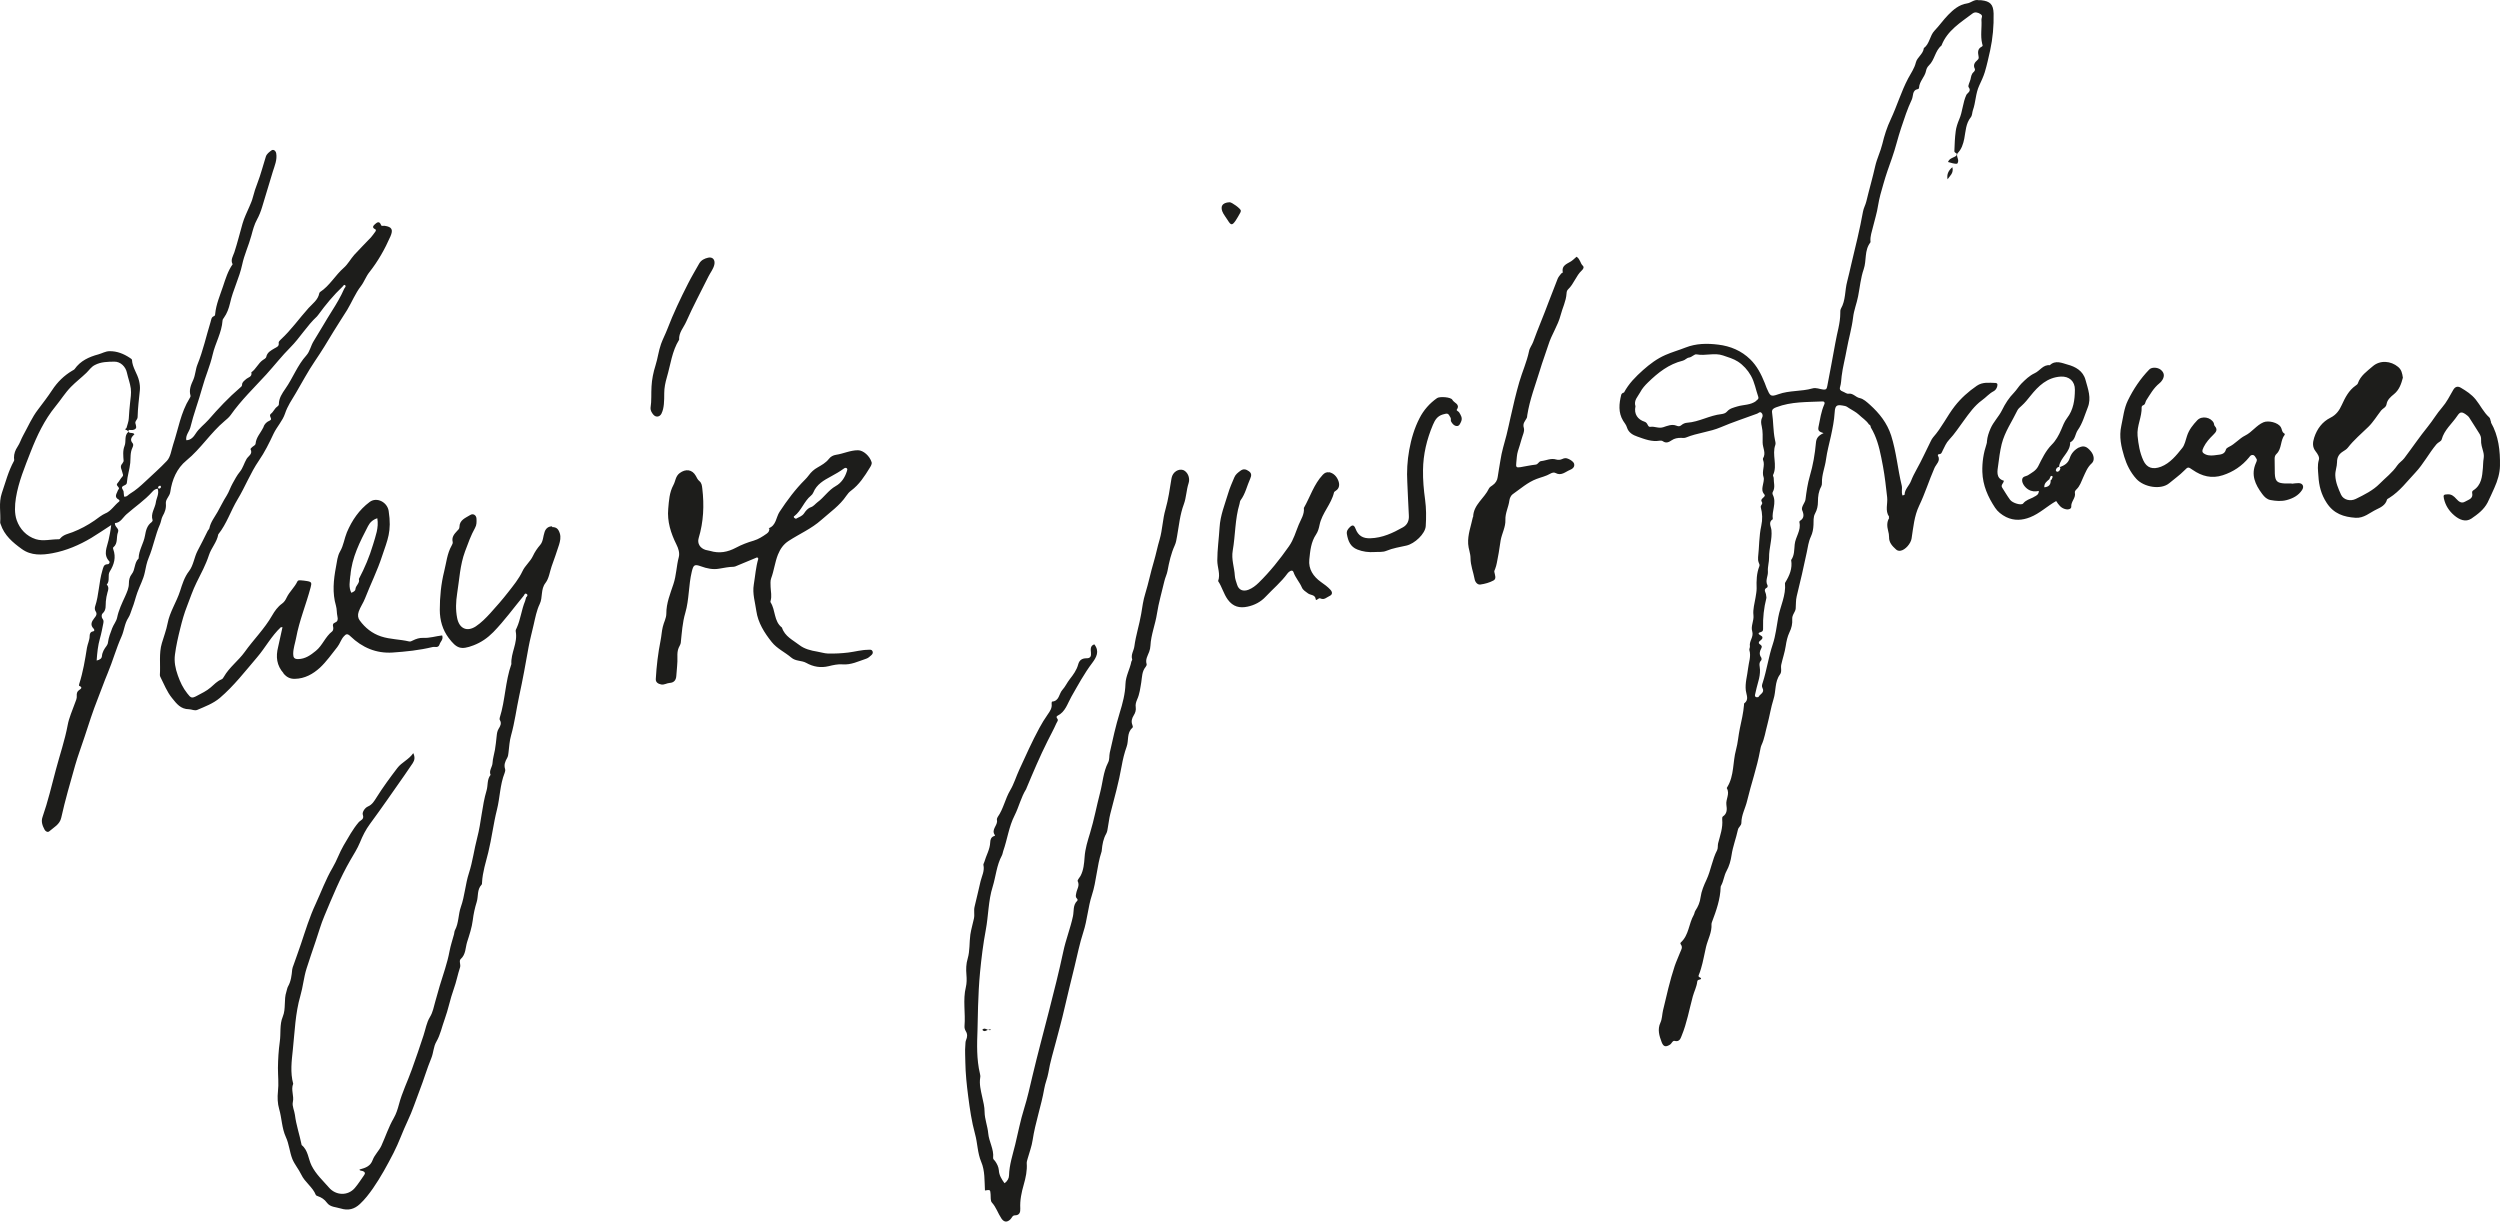 <svg width="384" height="188" viewBox="0 0 384 188" fill="none" xmlns="http://www.w3.org/2000/svg">
<path d="M24.388 75.058C24.388 75.058 24.263 74.918 24.277 74.862C24.319 74.694 24.458 74.596 24.625 74.61C24.667 74.61 24.709 74.736 24.737 74.806C24.667 74.974 24.542 75.072 24.374 75.058M23.942 77.169C23.802 78.078 23.105 78.889 23.439 79.896C23.467 79.98 23.37 80.134 23.286 80.204C22.575 80.721 22.407 81.49 22.268 82.287C22.058 83.49 21.305 84.525 21.291 85.783C20.593 86.441 20.803 87.489 20.231 88.189C19.896 88.608 19.798 89.112 19.798 89.601C19.798 90.342 19.505 90.943 19.226 91.587C18.738 92.65 18.222 93.712 17.985 94.887C17.859 95.46 17.441 95.936 17.231 96.495C16.966 97.208 16.687 97.893 16.59 98.648C16.576 98.844 16.492 99.04 16.38 99.194C16.017 99.669 15.71 100.159 15.655 100.788C15.627 101.11 15.376 101.347 14.846 101.459C14.929 100.257 15.041 99.152 15.348 98.075C15.571 97.306 15.71 96.537 15.864 95.768C15.906 95.53 15.948 95.306 15.78 95.083C15.543 94.789 15.571 94.383 15.78 94.202C16.352 93.67 16.199 93.013 16.255 92.384C16.297 91.922 16.38 91.447 16.506 91.013C16.631 90.622 16.743 90.258 16.478 89.881C16.45 89.853 16.394 89.797 16.394 89.797C16.938 89.209 16.492 88.37 16.855 87.797C17.538 86.706 17.845 85.602 17.399 84.371C17.357 84.245 17.329 84.133 17.413 84.063C18.166 83.448 17.817 82.497 18.124 81.742C18.361 81.155 17.608 80.987 17.65 80.344C18.501 80.316 18.863 79.491 19.422 79.001C20.733 77.841 22.212 76.862 23.384 75.547C23.579 75.323 23.83 75.1 24.221 75.058C24.486 75.841 24.026 76.498 23.928 77.197M16.255 78.82C15.599 79.113 15.055 79.575 14.497 79.966C13.437 80.693 12.334 81.281 11.149 81.742C10.493 81.994 9.753 82.106 9.265 82.693C9.223 82.749 9.14 82.833 9.07 82.833C7.884 82.805 6.67 83.182 5.498 82.819C4.047 82.357 3.043 81.253 2.568 79.91C2.206 78.875 2.262 77.645 2.443 76.484C2.847 73.995 3.824 71.688 4.717 69.38C5.68 66.919 6.824 64.5 8.526 62.416C9.335 61.438 9.991 60.347 10.897 59.424C11.651 58.655 12.502 58.012 13.269 57.27C13.688 56.865 14.008 56.347 14.566 56.068C15.515 55.564 16.562 55.564 17.566 55.55C18.515 55.536 19.31 56.319 19.505 57.284C19.673 58.081 19.98 58.837 20.091 59.676C20.189 60.459 20.049 61.158 19.98 61.871C19.91 62.668 19.812 63.451 19.784 64.248C19.77 64.752 19.547 65.255 19.422 65.759C19.324 65.814 19.212 65.871 19.282 66.01C19.296 66.052 19.408 66.052 19.477 66.066H19.505C19.575 66.15 19.645 66.234 19.729 66.318C19.031 66.905 19.422 67.786 19.129 68.499C18.836 69.227 18.933 70.024 18.989 70.793C18.989 70.835 18.975 70.863 18.961 70.905C18.891 71.002 18.836 71.114 18.78 71.212C18.319 71.688 18.738 72.149 18.808 72.611C18.836 72.834 19.017 72.974 18.794 73.212C18.501 73.52 18.319 73.925 18.026 74.247C17.678 74.638 18.612 74.862 18.138 75.254C17.985 75.771 17.413 76.316 18.25 76.75C18.403 76.834 18.361 77.002 18.291 77.043C17.58 77.603 17.078 78.456 16.255 78.834M53.825 88.398C54.035 85.63 55.29 83.21 56.532 80.805C56.825 80.232 57.285 79.812 57.955 79.603C58.206 81.085 57.676 82.357 57.299 83.658C56.755 85.49 56.016 87.238 55.123 88.93C55.318 89.573 54.635 89.909 54.593 90.496C54.579 90.79 54.272 90.915 53.965 91.055C53.518 90.188 53.742 89.265 53.811 88.398M43.543 103.459C44.045 104.018 44.548 104.284 45.287 104.27C46.822 104.242 48.077 103.529 49.138 102.564C50.142 101.627 50.951 100.466 51.816 99.376C52.207 98.886 52.374 98.229 52.807 97.754C53.156 97.362 53.365 97.278 53.839 97.74C55.625 99.46 57.788 100.396 60.313 100.229C62.364 100.089 64.414 99.879 66.423 99.39C66.8 99.292 67.33 99.599 67.525 98.956C67.651 98.537 68.139 98.229 67.916 97.6C66.926 97.712 65.991 98.033 65 97.977C64.442 97.949 63.898 98.131 63.396 98.383C63.215 98.467 63.047 98.579 62.824 98.523C61.401 98.187 59.922 98.215 58.527 97.754C57.146 97.292 56.086 96.439 55.248 95.292C54.983 94.943 54.914 94.467 55.095 93.95C55.346 93.223 55.806 92.608 56.072 91.908C56.922 89.727 57.969 87.643 58.694 85.406C59.531 82.889 60.187 81.658 59.699 78.484C59.49 77.127 57.871 76.288 56.783 77.1C55.165 78.302 54.062 79.924 53.281 81.77C52.891 82.707 52.779 83.77 52.249 84.679C51.816 85.42 51.761 86.273 51.607 87.07C51.23 89.056 51.021 91.055 51.607 93.055C51.761 93.586 51.705 94.16 51.83 94.691C51.928 95.111 51.886 95.446 51.51 95.6C51.133 95.754 51.077 95.936 51.175 96.313C51.23 96.523 51.175 96.873 51.021 96.984C49.961 97.796 49.542 99.138 48.524 99.963C47.715 100.62 46.906 101.222 45.776 101.236C45.19 101.236 45.036 100.984 45.036 100.438C45.036 99.585 45.329 98.802 45.483 97.991C45.971 95.32 47.031 92.817 47.715 90.216C47.896 89.517 47.882 89.377 47.157 89.251C46.85 89.195 46.529 89.168 46.208 89.139C46.013 89.139 45.776 89.098 45.678 89.307C45.259 90.216 44.464 90.874 44.032 91.782C43.864 92.146 43.669 92.468 43.32 92.719C42.664 93.181 42.176 93.88 41.799 94.537C40.627 96.593 38.939 98.243 37.586 100.145C36.623 101.487 35.228 102.48 34.391 103.948C34.294 104.13 34.196 104.284 33.987 104.368C33.345 104.634 32.885 105.137 32.368 105.584C31.727 106.144 30.959 106.493 30.234 106.885C29.453 107.304 29.313 107.221 28.755 106.493C28.099 105.668 27.681 104.773 27.318 103.753C26.927 102.662 26.732 101.627 26.872 100.55C27.053 99.18 27.36 97.823 27.695 96.495C27.974 95.348 28.295 94.202 28.727 93.111C29.201 91.894 29.606 90.65 30.192 89.475C30.876 88.105 31.615 86.734 32.089 85.28C32.452 84.147 33.331 83.266 33.526 82.078C34.824 80.456 35.438 78.456 36.498 76.694C37.67 74.764 38.465 72.639 39.763 70.751C40.655 69.464 41.353 68.038 42.023 66.612C42.539 65.535 43.404 64.654 43.781 63.521C44.157 62.374 44.841 61.382 45.441 60.375C46.403 58.739 47.296 57.047 48.37 55.467C49.375 53.998 50.31 52.46 51.23 50.922C51.9 49.803 52.639 48.726 53.323 47.608C54.049 46.405 54.565 45.077 55.43 43.958C55.946 43.287 56.211 42.462 56.727 41.818C58.066 40.126 59.113 38.266 59.978 36.295C60.41 35.288 60.215 34.854 59.099 34.687C58.904 34.659 58.611 34.77 58.541 34.589C58.29 33.931 57.969 34.099 57.592 34.435C57.271 34.728 57.132 34.98 57.648 35.218C57.801 35.288 57.732 35.498 57.62 35.623C57.411 35.903 57.215 36.197 56.978 36.462C56.141 37.358 55.248 38.224 54.425 39.133C53.853 39.777 53.435 40.588 52.793 41.147C51.482 42.294 50.645 43.888 49.166 44.853C49.11 44.895 49.054 44.979 49.04 45.049C48.859 46.055 48.008 46.643 47.408 47.3C45.957 48.908 44.715 50.698 43.111 52.166C42.971 52.292 42.776 52.516 42.804 52.656C42.901 53.215 42.497 53.313 42.162 53.509C41.632 53.83 41.032 54.11 40.893 54.837C40.851 55.019 40.572 55.173 40.376 55.299C39.651 55.802 39.33 56.683 38.605 57.187C38.772 57.9 38.116 57.942 37.781 58.249C37.53 58.487 37.181 58.683 37.181 59.102C37.181 59.34 37 59.438 36.861 59.564C35.117 61.06 33.54 62.738 32.033 64.472C31.392 65.199 30.583 65.759 30.038 66.626C29.773 67.045 29.341 67.618 28.616 67.618C28.476 66.835 29.076 66.304 29.243 65.633C29.745 63.563 30.513 61.577 31.071 59.536C31.531 57.83 32.271 56.208 32.661 54.474C33.066 52.698 34.056 51.104 34.182 49.244C34.182 49.09 34.294 48.936 34.391 48.81C34.88 48.125 35.145 47.37 35.34 46.545C35.786 44.531 36.763 42.685 37.196 40.658C37.516 39.133 38.2 37.707 38.605 36.197C38.828 35.372 39.051 34.477 39.497 33.68C39.804 33.12 40.056 32.477 40.251 31.834C40.795 30.002 41.353 28.17 41.911 26.338C42.19 25.457 42.595 24.534 42.427 23.555C42.357 23.15 41.995 22.884 41.688 23.108C41.353 23.36 40.976 23.625 40.837 24.045C40.404 25.387 40.069 26.758 39.567 28.058C39.274 28.799 39.037 29.541 38.842 30.296C38.716 30.799 38.521 31.247 38.312 31.722C37.935 32.589 37.502 33.47 37.251 34.351C36.833 35.819 36.47 37.302 35.996 38.756C35.8 39.343 35.368 39.916 35.731 40.588C35.005 41.623 34.642 42.825 34.252 44C33.791 45.384 33.191 46.741 33.052 48.209C33.038 48.391 33.024 48.503 32.843 48.572C32.438 48.726 32.452 49.132 32.34 49.468C31.671 51.635 31.196 53.858 30.331 55.984C30.038 56.697 30.011 57.606 29.69 58.333C29.327 59.13 29.006 59.871 29.257 60.752C29.299 60.92 29.201 61.046 29.118 61.186C27.764 63.367 27.388 65.898 26.593 68.29C26.314 69.143 26.202 70.192 25.63 70.793C24.584 71.897 23.426 72.918 22.309 73.967C21.598 74.638 20.845 75.309 19.98 75.827C19.687 75.995 19.491 76.358 19.059 76.274C19.031 75.995 19.003 75.715 18.975 75.435C18.863 75.142 18.473 74.848 19.017 74.596C19.226 74.499 19.477 74.415 19.491 74.121C19.561 73.1 19.91 72.121 20.008 71.1C20.077 70.317 19.98 69.52 20.342 68.765C20.44 68.555 20.538 68.276 20.37 68.08C19.868 67.493 20.259 67.087 20.649 66.695C20.412 66.416 20.091 66.556 19.854 66.444C19.701 66.36 19.701 66.192 19.784 66.038C20.063 66.024 20.356 66.108 20.621 65.982C21.082 65.787 20.887 65.437 20.831 65.129C20.635 64.71 21.124 64.5 21.138 64.067C21.166 62.682 21.347 61.298 21.486 59.913C21.528 59.424 21.472 58.99 21.361 58.501C21.11 57.382 20.328 56.459 20.273 55.285C20.273 55.173 20.063 55.047 19.938 54.963C18.989 54.334 17.971 53.928 16.827 53.942C16.213 53.942 15.683 54.278 15.111 54.432C13.66 54.823 12.362 55.411 11.455 56.697C11.372 56.809 11.204 56.865 11.079 56.949C9.837 57.69 8.833 58.669 8.023 59.899C7.354 60.92 6.6 61.899 5.861 62.878C4.898 64.123 4.298 65.549 3.545 66.905C3.238 67.451 3.057 68.08 2.68 68.639C2.359 69.115 2.136 69.702 2.15 70.317C2.15 70.471 2.22 70.667 2.15 70.793C1.285 72.359 0.852 74.065 0.28 75.743C-0.236 77.267 0.141 78.763 0.029 80.274C0.029 80.344 0.071 80.428 0.099 80.511C0.657 82.231 1.955 83.322 3.35 84.329C4.787 85.378 6.489 85.266 8.065 84.972C10.172 84.581 12.167 83.728 14.022 82.623C15.013 82.022 15.976 81.365 17.078 80.651C16.98 81.56 16.827 82.26 16.673 82.973C16.45 84.022 15.794 85.168 16.785 86.217C16.91 86.357 16.785 86.65 16.548 86.664C15.892 86.678 15.878 87.14 15.725 87.629C15.18 89.433 15.208 91.363 14.608 93.153C14.539 93.363 14.553 93.684 14.664 93.852C14.999 94.328 14.734 94.635 14.455 94.985C14.064 95.474 13.827 96.006 14.371 96.551C14.553 96.747 14.525 96.957 14.287 96.984C13.841 97.04 13.771 97.446 13.771 97.67C13.771 98.327 13.45 98.914 13.353 99.516C13.06 101.375 12.753 103.221 12.181 105.011C12.153 105.109 12.111 105.319 12.139 105.333C12.697 105.557 12.516 105.766 12.139 106.004C11.846 106.2 11.762 106.521 11.79 106.857C11.832 107.277 11.651 107.626 11.511 108.004C11.121 109.122 10.604 110.227 10.395 111.374C9.963 113.695 9.195 115.919 8.595 118.184C7.94 120.631 7.368 123.106 6.531 125.497C6.279 126.211 6.531 126.84 6.851 127.441C6.977 127.679 7.312 127.903 7.563 127.693C8.261 127.078 9.181 126.644 9.405 125.609C10.005 122.896 10.786 120.24 11.539 117.569C11.958 116.086 12.516 114.646 12.99 113.178C13.632 111.206 14.26 109.234 15.027 107.304C15.543 106.018 15.99 104.704 16.534 103.417C17.315 101.557 17.845 99.599 18.668 97.767C19.087 96.831 19.129 95.768 19.715 94.887C19.994 94.467 20.105 93.95 20.287 93.489C20.621 92.677 20.803 91.824 21.096 91.013C21.459 89.979 22.017 89.014 22.24 87.923C22.393 87.154 22.547 86.371 22.84 85.671C23.551 83.993 23.844 82.176 24.584 80.511C24.751 80.12 24.779 79.644 24.988 79.267C25.337 78.666 25.546 78.064 25.476 77.351C25.407 76.666 26.062 76.26 26.16 75.547C26.425 73.701 27.137 71.953 28.643 70.723C30.834 68.933 32.34 66.486 34.503 64.668C34.824 64.402 35.172 64.109 35.424 63.759C37.028 61.48 39.037 59.55 40.907 57.508C42.148 56.138 43.292 54.669 44.604 53.355C46.069 51.887 47.143 50.027 48.691 48.6C48.775 48.517 48.845 48.419 48.914 48.321C50.031 46.783 51.23 45.342 52.612 44.028C52.737 43.902 52.849 43.622 53.044 43.846C53.184 44 52.96 44.182 52.877 44.335C52.361 45.524 51.691 46.657 51.007 47.733C50.031 49.272 49.138 50.866 48.175 52.404C47.729 53.117 47.603 53.984 47.059 54.586C45.678 56.11 44.994 58.053 43.836 59.704C43.334 60.431 42.832 61.158 42.832 62.095C42.832 62.249 42.706 62.374 42.567 62.472C42.162 62.752 41.995 63.27 41.632 63.535C41.144 63.899 41.995 64.36 41.437 64.598C40.976 64.794 40.627 65.101 40.474 65.591C40.474 65.633 40.446 65.661 40.418 65.703C40.028 66.514 39.344 67.171 39.26 68.136C39.232 68.388 38.953 68.485 38.772 68.639C38.66 68.737 38.451 68.933 38.479 68.989C38.87 69.744 38.144 70.038 37.879 70.485C37.502 71.128 37.307 71.897 36.861 72.443C36.386 73.016 36.079 73.632 35.731 74.247C35.382 74.862 35.187 75.533 34.81 76.135C34.294 76.932 33.889 77.813 33.415 78.638C32.954 79.449 32.354 80.19 32.159 81.141C32.131 81.281 31.978 81.392 31.908 81.532C31.42 82.581 30.862 83.588 30.345 84.609C29.815 85.63 29.718 86.846 29.034 87.727C28.323 88.65 27.988 89.755 27.667 90.762C27.123 92.468 26.076 93.978 25.741 95.754C25.546 96.789 25.155 97.781 24.863 98.788C24.388 100.369 24.667 102.061 24.556 103.697C24.556 103.809 24.598 103.92 24.653 104.018C25.211 105.109 25.63 106.242 26.425 107.221C27.137 108.102 27.736 108.927 29.034 108.941C29.439 108.941 29.885 109.22 30.304 109.038C31.503 108.521 32.731 108.074 33.764 107.207C35.926 105.361 37.642 103.123 39.483 100.97C40.767 99.474 41.688 97.684 43.153 96.327C43.222 96.341 43.306 96.355 43.39 96.341C43.167 97.348 42.957 98.369 42.72 99.376C42.343 100.872 42.483 102.214 43.571 103.431M280.198 62.137C279.724 63.242 279.557 64.402 279.319 65.577C279.194 66.206 279.473 66.318 280.101 66.528C279.278 66.905 278.985 67.325 278.929 67.996C278.775 69.73 278.482 71.45 277.994 73.1C277.645 74.303 277.478 75.491 277.324 76.708C277.297 76.974 277.129 77.225 277.004 77.477C276.85 77.771 276.697 78.092 276.822 78.386C277.087 79.029 277.157 79.589 276.459 80.008C276.404 80.036 276.376 80.162 276.39 80.232C276.683 81.476 275.776 82.469 275.664 83.63C275.581 84.427 275.636 85.308 275.12 86.021C275.343 87.308 274.869 88.412 274.213 89.475C274.199 89.503 274.171 89.545 274.171 89.587C274.353 91.433 273.46 93.069 273.139 94.817C272.888 96.201 272.734 97.642 272.302 98.942C271.646 100.886 271.381 102.914 270.753 104.857C270.656 105.137 270.572 105.403 270.712 105.668C271.102 106.396 270.335 106.605 270.112 107.039C270.084 107.095 269.888 107.109 269.791 107.095C269.595 107.067 269.54 106.885 269.568 106.731C269.721 106.032 269.888 105.333 270.084 104.648C270.251 104.074 270.349 103.487 270.335 102.886C270.335 102.396 270.07 101.879 270.516 101.431C270.6 101.361 270.586 101.082 270.516 100.984C270.154 100.48 270.307 100.019 270.544 99.558C270.823 99.054 270.126 99.012 270.154 98.718C270.167 98.397 270.725 98.313 270.712 97.921C270.712 97.767 270.558 97.67 270.405 97.586C270 97.376 270.042 97.18 270.46 97.082C270.851 96.984 270.809 96.691 270.809 96.425C270.767 94.887 270.935 93.377 271.311 91.88C271.353 91.74 271.27 91.573 271.27 91.405C271.27 91.013 270.753 90.566 271.423 90.244C271.493 90.216 271.535 89.993 271.493 89.909C271.088 89.181 271.604 88.496 271.549 87.769C271.493 87.07 271.744 86.329 271.73 85.644C271.702 84.217 272.232 82.861 272.093 81.421C272.037 80.861 271.563 80.218 272.302 79.742C272.107 78.498 272.93 77.253 272.302 75.995C272.232 75.841 272.232 75.673 272.316 75.533C272.707 74.848 272.428 74.121 272.441 73.422C272.441 73.268 272.288 73.072 272.344 72.96C273.055 71.464 272.135 69.842 272.693 68.332C272.776 68.094 272.679 67.772 272.623 67.507C272.344 66.136 272.4 64.738 272.19 63.367C272.107 62.836 272.497 62.682 272.874 62.542C275.148 61.675 277.548 61.773 279.919 61.661C280.254 61.647 280.324 61.871 280.212 62.123M269.763 61.577C268.884 62.249 267.81 62.137 266.847 62.431C266.275 62.612 265.689 62.724 265.271 63.214C265.047 63.479 264.713 63.563 264.42 63.605C262.592 63.801 260.974 64.808 259.132 64.934C258.825 64.948 258.49 65.101 258.267 65.297C257.974 65.549 257.793 65.493 257.444 65.367C256.788 65.115 256.077 65.423 255.477 65.619C254.765 65.856 254.165 65.451 253.496 65.563C253.049 65.633 253.147 64.948 252.617 64.78C251.57 64.444 250.943 63.619 251.208 62.403C250.901 61.48 251.612 60.878 251.961 60.207C252.226 59.69 252.659 59.2 253.119 58.753C254.682 57.228 256.328 55.928 258.49 55.397C258.839 55.313 259.076 54.963 259.439 54.921C259.885 54.865 260.248 54.362 260.597 54.432C261.95 54.697 263.331 54.138 264.657 54.599C265.452 54.865 266.261 55.103 266.959 55.55C267.782 56.096 268.451 56.837 268.94 57.704C269.512 58.711 269.693 59.871 270.07 60.948C270.167 61.228 270.028 61.34 269.749 61.55M306.789 59.242C306.845 59.018 306.789 58.837 306.524 58.823C305.534 58.795 304.529 58.641 303.637 59.256C302.353 60.137 301.209 61.158 300.246 62.389C299.06 63.913 298.237 65.703 296.94 67.157C296.786 67.325 296.675 67.549 296.563 67.772C295.838 69.213 295.182 70.695 294.387 72.107C294.08 72.667 293.759 73.282 293.536 73.869C293.257 74.61 292.559 75.142 292.545 75.981C292.545 76.023 292.35 76.065 292.224 76.107C292.015 75.589 292.224 75.058 292.099 74.554C291.485 72.023 291.276 69.394 290.48 66.891C289.853 64.962 288.681 63.493 287.23 62.179C286.755 61.759 286.225 61.256 285.653 61.144C285.012 61.018 284.649 60.361 283.923 60.473C283.658 60.515 283.337 60.249 283.044 60.137C282.696 60.011 282.514 59.83 282.64 59.424C282.807 58.893 282.807 58.319 282.877 57.774C283.044 56.389 283.421 55.033 283.658 53.663C283.951 52.026 284.44 50.418 284.635 48.754C284.76 47.636 285.193 46.615 285.402 45.524C285.681 44.126 285.793 42.699 286.267 41.343C286.728 40.014 286.337 38.462 287.286 37.246C287.327 37.19 287.314 37.092 287.3 37.008C287.258 36.281 287.509 35.596 287.676 34.91C287.941 33.806 288.304 32.701 288.471 31.568C288.653 30.436 288.974 29.331 289.295 28.24C289.671 26.912 290.132 25.597 290.606 24.283C291.15 22.772 291.499 21.178 292.015 19.654C292.503 18.186 292.978 16.717 293.647 15.305C293.926 14.718 293.661 13.837 294.638 13.669C294.694 13.669 294.75 13.543 294.764 13.473C294.819 12.48 295.656 11.823 295.838 10.886C295.894 10.592 296.033 10.285 296.284 10.047C297.177 9.194 297.219 7.796 298.209 6.999C299.102 4.677 301.153 3.461 302.995 2.062C303.357 1.797 303.804 1.895 304.222 2.174C304.627 2.44 304.334 2.72 304.348 3.013C304.432 4.244 304.167 5.488 304.46 6.705C304.501 6.915 304.641 7.055 304.376 7.18C303.72 7.502 303.804 8.103 303.902 8.621C303.957 8.9 303.943 9.04 303.734 9.222C303.316 9.586 303.037 9.977 303.33 10.565C303.427 10.76 303.274 10.956 303.12 11.096C302.799 11.39 302.758 11.781 302.674 12.173C302.576 12.592 302.227 13.18 302.381 13.389C302.869 14.018 302.172 14.284 302.032 14.578C301.474 15.78 301.46 17.123 300.944 18.311C300.693 18.899 300.47 19.57 300.4 20.143C300.26 21.15 300.232 22.185 300.191 23.22C300.191 23.374 300.344 23.486 300.511 23.541C300.637 23.821 300.497 23.947 300.246 24.073C299.884 24.269 299.423 24.353 299.214 24.884C299.744 25.024 300.191 25.192 300.623 25.15C301.083 24.562 300.372 24.059 300.679 23.541C301.293 22.926 301.544 22.129 301.711 21.304C301.934 20.157 301.934 18.969 302.73 17.99C302.939 17.724 302.925 17.235 303.037 16.927C303.483 15.697 303.441 14.354 304.013 13.137C304.306 12.494 304.641 11.809 304.864 11.082C305.199 9.977 305.436 8.858 305.687 7.74C306.092 5.88 306.259 3.978 306.217 2.076C306.176 0.678 305.701 0.189 304.306 0.035C304.195 0.035 304.055 0.049 303.943 0.035C303.246 -0.147 302.758 0.44 302.144 0.524C300.916 0.706 300.023 1.489 299.242 2.286C298.502 3.041 297.889 3.936 297.149 4.705C296.396 5.488 296.41 6.719 295.503 7.39C295.405 8.313 294.471 8.789 294.275 9.6C294.052 10.523 293.508 11.25 293.089 12.047C292.029 14.06 291.387 16.256 290.425 18.311C289.839 19.542 289.434 20.829 289.127 22.115C288.848 23.276 288.304 24.339 288.039 25.499C287.634 27.317 287.104 29.107 286.672 30.925C286.546 31.47 286.253 31.946 286.156 32.505C285.667 35.232 284.998 37.903 284.356 40.588C284.147 41.469 283.965 42.35 283.728 43.231C283.351 44.615 283.519 46.111 282.765 47.412C282.654 47.608 282.668 47.873 282.668 48.111C282.668 49.663 282.166 51.132 281.914 52.642C281.538 54.851 281.077 57.061 280.673 59.284C280.589 59.788 280.45 59.871 280.031 59.83C279.487 59.773 278.957 59.494 278.385 59.662C276.683 60.151 274.869 59.941 273.153 60.557C271.939 60.99 271.897 60.836 271.353 59.592C271.242 59.34 271.158 59.074 271.06 58.823C270.53 57.494 269.874 56.208 268.842 55.201C267.489 53.872 265.787 53.159 263.917 52.935C262.229 52.726 260.527 52.74 258.895 53.383C257.876 53.788 256.816 54.082 255.798 54.53C254.514 55.089 253.426 55.914 252.38 56.837C251.236 57.858 250.175 58.92 249.45 60.291C249.241 60.333 249.059 60.473 249.017 60.654C248.683 62.011 248.543 63.353 249.31 64.626C249.52 64.962 249.799 65.283 249.896 65.647C250.147 66.472 250.845 66.835 251.501 67.059C252.603 67.451 253.719 67.898 254.933 67.688C255.086 67.66 255.281 67.688 255.393 67.758C255.909 68.136 256.328 67.926 256.788 67.618C257.193 67.339 257.667 67.255 258.155 67.255C258.434 67.255 258.741 67.311 258.979 67.199C260.708 66.486 262.592 66.36 264.322 65.619C266.149 64.836 268.033 64.234 269.902 63.535C270.112 63.451 270.307 63.186 270.544 63.395C270.767 63.591 270.795 63.899 270.656 64.165C270.433 64.598 270.502 65.045 270.6 65.465C270.795 66.29 270.739 67.129 270.739 67.968C270.739 68.779 271.311 69.59 270.795 70.415C270.767 70.471 270.795 70.583 270.809 70.653C271.158 71.52 270.558 72.401 270.893 73.324C271.005 73.632 270.823 74.233 270.739 74.708C270.67 75.1 270.628 75.505 270.991 75.925C271.367 76.358 270.251 76.54 270.614 77.085C270.851 77.435 270.363 77.575 270.46 77.939C270.712 78.861 270.739 79.812 270.53 80.763C270.181 82.343 270.223 83.98 270.042 85.588C270.014 85.867 270.042 86.147 270.14 86.413C270.209 86.594 270.321 86.748 270.237 86.972C269.805 88.063 269.777 89.209 269.819 90.37C269.819 90.859 269.721 91.307 269.651 91.782C269.512 92.677 269.219 93.586 269.33 94.495C269.428 95.348 268.898 96.173 269.135 96.942C269.414 97.837 268.647 98.453 268.786 99.264C268.814 99.446 268.661 99.669 268.703 99.851C268.996 100.816 268.605 101.725 268.507 102.648C268.382 103.795 268.019 104.899 268.158 106.074C268.242 106.745 268.689 107.472 267.907 108.046C267.866 108.074 267.893 108.199 267.879 108.283C267.782 109.514 267.489 110.703 267.238 111.905C267.014 112.968 266.945 114.101 266.652 115.163C266.136 117.051 266.387 119.107 265.326 120.869C265.285 120.939 265.215 121.037 265.243 121.079C265.745 121.946 265.047 122.771 265.173 123.624C265.271 124.295 265.312 124.966 264.629 125.414C264.531 125.469 264.517 125.707 264.531 125.861C264.657 127.148 264.21 128.322 263.903 129.525C263.82 129.874 263.903 130.28 263.75 130.588C262.996 132.028 262.801 133.664 262.118 135.132C261.727 135.957 261.336 136.88 261.211 137.803C261.113 138.586 260.834 139.244 260.416 139.873C260.276 140.083 260.276 140.334 260.164 140.53C259.383 141.886 259.425 143.62 258.183 144.753C258.072 144.851 258.1 144.977 258.183 145.075C258.504 145.522 258.239 145.858 258.072 146.277C257.807 146.977 257.472 147.676 257.235 148.375C256.495 150.612 255.979 152.92 255.435 155.213C255.295 155.828 255.309 156.5 255.044 157.073C254.556 158.122 254.863 159.101 255.226 160.065C255.505 160.793 255.853 160.862 256.509 160.457C256.774 160.289 256.914 159.8 257.221 159.884C257.974 160.079 258.141 159.492 258.309 159.073C259.104 157.143 259.467 155.073 260.011 153.06C260.22 152.29 260.611 151.577 260.695 150.78C260.736 150.361 261.225 150.556 261.281 150.319C261.336 150.109 260.736 150.165 260.932 149.759C261.085 149.438 261.169 149.088 261.281 148.753C261.615 147.662 261.783 146.529 262.048 145.438C262.327 144.278 262.969 143.201 262.885 141.942C262.885 141.831 262.927 141.705 262.969 141.593C263.624 139.859 264.238 138.125 264.294 136.251C264.294 136.167 264.322 136.097 264.364 136.027C264.754 135.328 264.796 134.517 265.187 133.804C265.605 133.049 265.843 132.21 265.968 131.343C266.163 130.014 266.666 128.756 266.945 127.441C267.028 127.036 267.475 126.826 267.475 126.392C267.475 125.176 268.103 124.127 268.368 122.966C268.982 120.393 269.874 117.89 270.349 115.275C270.405 115.01 270.446 114.716 270.558 114.464C271.032 113.457 271.172 112.367 271.465 111.304C271.814 110.003 272.009 108.661 272.414 107.388C272.818 106.144 272.567 104.731 273.404 103.599C273.739 103.151 273.488 102.606 273.599 102.103C273.809 101.138 274.144 100.201 274.283 99.25C274.395 98.509 274.548 97.781 274.855 97.138C275.19 96.467 275.329 95.81 275.288 95.111C275.232 94.439 275.776 94.006 275.818 93.475C275.874 92.859 275.818 92.216 275.971 91.601C276.529 89.349 277.045 87.098 277.52 84.832C277.687 84.035 277.785 83.196 278.148 82.427C278.413 81.868 278.524 81.267 278.552 80.623C278.58 80.064 278.496 79.421 278.789 78.889C279.11 78.316 279.236 77.701 279.236 77.058C279.236 76.246 279.333 75.463 279.738 74.736C279.822 74.568 279.864 74.359 279.85 74.163C279.808 72.918 280.324 71.772 280.477 70.555C280.645 69.338 280.966 68.164 281.231 66.975C281.482 65.801 281.733 64.598 281.803 63.367C281.873 62.123 282.207 62.123 283.393 62.361C283.616 62.403 283.826 62.57 284.021 62.696C284.523 63.018 285.081 63.283 285.514 63.689C286.03 64.192 286.672 64.57 287.076 65.199C287.3 65.269 287.327 65.451 287.355 65.647C288.22 67.073 288.639 68.653 288.96 70.261C289.057 70.723 289.127 71.184 289.225 71.632C289.518 73.198 289.685 74.792 289.867 76.386C289.978 77.379 289.518 78.428 290.16 79.365C290.118 79.435 290.118 79.505 290.174 79.575C289.783 80.204 289.853 80.889 290.02 81.546C290.104 81.854 290.16 82.162 290.16 82.483C290.132 83.336 290.662 83.882 291.234 84.399C291.429 84.581 291.652 84.623 291.904 84.595C292.657 84.483 293.508 83.476 293.62 82.707C293.885 81.001 294.024 79.267 294.777 77.687C295.684 75.799 296.298 73.799 297.135 71.883C297.386 71.296 298.126 70.793 297.665 69.982C297.596 69.856 297.749 69.758 297.861 69.758C298.223 69.744 298.265 69.464 298.391 69.213C298.684 68.625 298.949 67.996 299.381 67.549C300.232 66.654 300.902 65.605 301.628 64.626C302.465 63.479 303.274 62.319 304.432 61.48C305.046 61.046 305.534 60.445 306.217 60.095C306.51 59.941 306.692 59.662 306.776 59.34M84.811 80.847C84.239 80.847 83.849 81.141 83.653 81.7C83.416 82.357 83.444 83.154 82.984 83.686C82.523 84.217 82.146 84.777 81.853 85.406C81.449 86.273 80.654 86.86 80.249 87.741C79.691 88.93 78.854 89.937 78.059 90.957C77.18 92.09 76.245 93.153 75.282 94.216C74.613 94.943 73.915 95.656 73.078 96.215C71.725 97.096 70.539 96.551 70.218 94.929C69.967 93.656 70.023 92.426 70.218 91.153C70.567 88.986 70.651 86.804 71.432 84.693C71.892 83.462 72.325 82.231 72.966 81.085C73.232 80.623 73.204 80.162 73.19 79.686C73.176 79.127 72.674 78.805 72.213 79.113C71.502 79.561 70.567 79.854 70.567 80.973C70.567 81.239 70.358 81.392 70.204 81.56C69.758 82.036 69.353 82.511 69.534 83.252C69.576 83.42 69.465 83.644 69.367 83.812C68.669 85.042 68.558 86.455 68.223 87.769C67.749 89.671 67.553 91.671 67.553 93.67C67.553 95.278 67.986 96.747 68.907 97.977C70.134 99.599 70.762 99.879 72.729 99.124C73.901 98.677 74.892 97.991 75.771 97.096C77.473 95.348 78.896 93.377 80.444 91.503C80.542 91.349 80.612 91.083 80.849 91.209C81.142 91.363 80.989 91.587 80.807 91.769C80.737 91.95 80.723 92.174 80.654 92.328C80.096 93.656 79.97 95.125 79.37 96.439C79.286 96.621 79.175 96.775 79.217 96.998C79.552 98.746 78.435 100.299 78.547 102.005C77.598 104.676 77.612 107.556 76.761 110.241C76.733 110.353 76.719 110.507 76.775 110.591C77.096 111.094 76.831 111.556 76.594 111.933C76.371 112.297 76.329 112.66 76.287 113.066C76.217 113.779 76.133 114.492 76.022 115.177C75.91 115.835 75.687 116.52 75.659 117.135C75.645 117.806 75.059 118.352 75.352 119.023C74.78 119.736 74.975 120.631 74.738 121.414C74.027 123.791 73.929 126.281 73.301 128.672C72.827 130.462 72.604 132.335 72.032 134.097C71.474 135.803 71.39 137.607 70.79 139.299C70.372 140.474 70.483 141.775 69.869 142.907C69.786 143.075 69.786 143.299 69.744 143.481C69.507 144.362 69.214 145.215 69.046 146.11C68.711 147.941 68.07 149.675 67.539 151.437C67.302 152.234 67.093 153.046 66.856 153.843C66.619 154.654 66.507 155.465 66.019 156.248C65.531 157.045 65.363 158.094 65.056 159.031C64.498 160.793 63.87 162.527 63.256 164.275C62.615 166.078 61.764 167.784 61.275 169.644C61.08 170.371 60.857 171.085 60.48 171.742C59.699 173.084 59.224 174.567 58.583 175.979C58.206 176.79 57.536 177.377 57.243 178.174C56.895 179.139 56.127 179.391 55.29 179.615C55.262 179.615 55.234 179.671 55.206 179.699C55.36 179.852 55.583 179.811 55.765 179.894C56.03 180.006 56.141 180.188 55.96 180.454C55.472 181.139 55.039 181.852 54.495 182.481C53.435 183.712 51.593 183.656 50.519 182.398C49.584 181.321 48.524 180.37 47.854 179.027C47.338 177.993 47.338 176.678 46.334 175.881C46.027 174.329 45.496 172.833 45.301 171.252C45.217 170.581 44.841 169.882 44.98 169.281C45.203 168.316 44.645 167.393 45.036 166.47C44.562 164.722 44.799 162.946 44.98 161.226C45.273 158.457 45.357 155.633 46.138 152.948C46.543 151.563 46.654 150.137 47.087 148.766C47.519 147.368 48.022 145.984 48.482 144.585C48.928 143.285 49.291 141.942 49.835 140.67C51.049 137.775 52.235 134.853 53.811 132.126C54.328 131.231 54.9 130.35 55.29 129.399C55.695 128.392 56.169 127.455 56.825 126.56C58.639 124.099 60.368 121.582 62.126 119.079C62.559 118.464 62.977 117.848 63.396 117.219C63.689 116.772 63.773 116.31 63.48 115.681C62.782 116.688 61.694 117.093 61.038 117.96C59.908 119.442 58.806 120.939 57.815 122.519C57.495 123.022 57.174 123.596 56.518 123.875C56.016 124.085 55.611 124.784 55.723 125.12C55.988 125.875 55.402 125.959 55.109 126.281C54.174 127.371 53.505 128.644 52.779 129.86C52.137 130.951 51.733 132.196 51.091 133.272C50.031 135.062 49.333 137.02 48.468 138.88C47.561 140.824 46.919 142.921 46.236 144.963C45.873 146.054 45.469 147.13 45.092 148.221C45.008 148.445 44.91 148.669 44.883 148.906C44.799 149.815 44.701 150.71 44.241 151.521C44.101 151.759 44.087 152.053 43.99 152.318C43.571 153.563 43.948 154.919 43.432 156.164C42.916 157.38 43.167 158.751 42.971 160.037C42.79 161.338 42.706 162.694 42.692 164.051C42.692 165.253 42.832 166.456 42.692 167.659C42.595 168.554 42.636 169.518 42.874 170.33C43.292 171.756 43.278 173.28 43.906 174.65C44.408 175.727 44.478 176.944 44.91 178.035C45.259 178.874 45.887 179.601 46.264 180.398C46.836 181.614 48.022 182.314 48.51 183.544C48.538 183.628 48.705 183.684 48.803 183.726C49.375 183.922 49.835 184.215 50.212 184.733C50.714 185.432 51.593 185.39 52.346 185.628C53.49 185.977 54.425 185.74 55.29 184.929C56.058 184.215 56.685 183.39 57.285 182.537C58.485 180.803 59.49 178.958 60.452 177.084C61.275 175.49 61.847 173.784 62.615 172.175C63.34 170.665 63.842 169.071 64.442 167.519C65.084 165.883 65.572 164.163 66.256 162.513C66.591 161.688 66.577 160.765 67.023 160.009C67.651 158.933 67.874 157.716 68.293 156.583C68.851 155.059 69.144 153.437 69.702 151.899C70.093 150.822 70.302 149.675 70.665 148.585C70.804 148.137 70.455 147.592 70.762 147.312C71.571 146.585 71.474 145.564 71.753 144.683C72.102 143.592 72.478 142.474 72.618 141.341C72.729 140.39 72.939 139.453 73.218 138.558C73.497 137.677 73.246 136.643 73.971 135.887C74.041 135.817 74.041 135.664 74.041 135.538C74.124 133.944 74.627 132.433 75.003 130.909C75.534 128.742 75.785 126.532 76.329 124.379C76.803 122.505 76.789 120.533 77.515 118.715C77.584 118.533 77.64 118.31 77.584 118.128C77.375 117.499 77.584 116.967 77.891 116.436C78.031 116.198 78.073 115.919 78.1 115.639C78.212 114.73 78.254 113.807 78.505 112.94C79.063 110.954 79.314 108.913 79.747 106.913C80.291 104.41 80.751 101.879 81.198 99.348C81.407 98.215 81.714 97.096 81.965 95.978C82.216 94.887 82.425 93.754 82.9 92.775C83.402 91.74 83.011 90.538 83.793 89.531C84.323 88.846 84.434 87.853 84.727 87C85.118 85.895 85.523 84.791 85.871 83.672C86.039 83.112 86.178 82.511 85.983 81.91C85.76 81.225 85.453 80.959 84.797 80.959M182.051 72.373C181.396 71.842 180.377 72.275 180.056 73.086C180.001 73.226 179.959 73.394 179.931 73.548C179.68 75.114 179.456 76.694 179.024 78.218C178.577 79.742 178.564 81.337 178.117 82.875C177.782 83.98 177.559 85.168 177.224 86.287C176.736 87.909 176.415 89.559 175.913 91.181C175.606 92.146 175.452 93.251 175.285 94.3C175.006 95.964 174.462 97.586 174.239 99.278C174.155 99.949 173.667 100.55 173.904 101.291C173.932 101.375 173.806 101.501 173.778 101.613C173.555 102.788 172.913 103.809 172.871 105.067C172.83 106.563 172.425 108.074 171.992 109.472C171.365 111.514 170.918 113.569 170.458 115.625C170.346 116.128 170.458 116.66 170.193 117.149C169.453 118.589 169.384 120.212 168.979 121.736C168.435 123.805 168.058 125.903 167.43 127.959C167.068 129.147 166.677 130.364 166.593 131.664C166.524 132.629 166.44 133.65 165.966 134.545C165.812 134.811 165.463 135.188 165.533 135.342C165.882 136.041 165.407 136.587 165.31 137.188C165.268 137.468 165.156 137.719 165.38 137.971C165.477 138.083 165.603 138.237 165.449 138.377C164.78 139.034 164.975 139.929 164.808 140.726C164.417 142.572 163.705 144.32 163.315 146.193C162.659 149.27 161.878 152.346 161.097 155.395C160.259 158.667 159.381 161.925 158.599 165.211C158.195 166.917 157.818 168.637 157.302 170.288C156.73 172.105 156.381 173.979 155.935 175.811C155.558 177.349 155.028 178.916 154.986 180.552C154.986 180.957 154.749 181.447 154.288 181.74C153.842 181.111 153.465 180.524 153.423 179.755C153.382 179.237 153.144 178.762 152.837 178.328C152.726 178.174 152.517 178.063 152.544 177.839C152.684 176.51 151.903 175.364 151.791 174.077C151.693 172.972 151.247 171.91 151.233 170.791C151.233 169.98 151.024 169.225 150.856 168.442C150.647 167.477 150.396 166.512 150.563 165.505C150.605 165.309 150.563 165.1 150.521 164.918C149.991 162.694 150.061 160.429 150.145 158.192C150.187 156.989 150.201 155.786 150.229 154.584C150.284 152.836 150.368 151.088 150.535 149.34C150.745 147.158 151.01 145.005 151.414 142.851C151.833 140.642 151.791 138.363 152.475 136.195C152.963 134.615 153.075 132.909 153.884 131.413C153.995 131.203 154.023 130.951 154.093 130.727C154.735 128.909 154.958 126.98 155.851 125.232C156.507 123.931 156.827 122.463 157.609 121.218C157.637 121.19 157.637 121.148 157.651 121.107C158.683 118.645 159.715 116.198 160.915 113.807C161.362 112.912 161.85 112.031 162.255 111.108C162.352 110.87 162.631 110.647 162.38 110.353C162.268 110.213 162.241 110.045 162.422 109.947C163.65 109.346 163.957 108.074 164.556 107.025C165.575 105.249 166.538 103.445 167.779 101.809C168.393 100.984 168.937 100.047 168.086 98.97C167.43 99.194 167.528 99.753 167.57 100.243C167.626 100.774 167.5 101.124 166.9 101.11C166.217 101.11 165.784 101.375 165.603 102.075C165.38 102.914 164.835 103.669 164.333 104.298C163.901 104.843 163.636 105.473 163.175 105.976C162.645 106.563 162.715 107.696 161.585 107.766C161.557 107.766 161.515 107.99 161.529 108.102C161.627 108.759 161.264 109.262 160.929 109.738C160.455 110.409 160.022 111.122 159.646 111.821C158.516 113.905 157.553 116.072 156.562 118.226C156.074 119.275 155.753 120.407 155.167 121.386C154.386 122.701 154.135 124.239 153.242 125.497C153.158 125.623 153.102 125.819 153.13 125.959C153.312 126.77 152.182 127.385 152.81 128.266C152.907 128.392 152.67 128.42 152.586 128.462C152.196 128.644 152.112 129.035 152.098 129.371C152.056 130.476 151.47 131.399 151.191 132.405C151.149 132.559 151.024 132.713 151.052 132.853C151.261 133.748 150.814 134.559 150.619 135.342C150.298 136.643 150.033 137.957 149.698 139.257C149.545 139.859 149.726 140.432 149.601 141.061C149.433 141.886 149.168 142.711 149.043 143.564C148.875 144.781 148.987 146.04 148.638 147.228C148.387 148.053 148.373 148.892 148.443 149.717C148.499 150.361 148.499 151.018 148.359 151.605C147.871 153.591 148.317 155.591 148.15 157.576C148.122 157.856 148.192 158.136 148.345 158.387C148.624 158.835 148.596 159.282 148.387 159.758C148.275 160.009 148.303 160.289 148.275 160.569C148.192 161.436 148.275 162.289 148.275 163.156C148.303 164.89 148.485 166.624 148.708 168.344C148.959 170.302 149.238 172.259 149.768 174.189C150.159 175.587 150.131 177.084 150.717 178.468C151.303 179.839 151.205 181.377 151.289 182.859C152.098 182.719 152.098 182.719 152.154 183.432C152.196 183.866 152.112 184.439 152.349 184.705C153.019 185.432 153.284 186.369 153.814 187.152C154.219 187.753 154.693 187.781 155.195 187.292C155.418 187.082 155.502 186.677 155.879 186.677C156.618 186.677 156.744 186.173 156.716 185.628C156.646 184.369 156.897 183.167 157.246 181.964C157.553 180.887 157.79 179.811 157.706 178.664C157.692 178.44 157.79 178.202 157.846 177.965C158.111 177.014 158.474 176.077 158.613 175.112C159.018 172.427 159.939 169.868 160.399 167.211C160.538 166.386 160.887 165.603 161.027 164.792C161.292 163.142 161.794 161.548 162.213 159.94C162.645 158.289 163.106 156.639 163.482 154.975C163.984 152.808 164.515 150.64 165.045 148.487C165.477 146.725 165.826 144.921 166.398 143.173C167.012 141.313 167.11 139.341 167.723 137.468C168.421 135.328 168.477 133.007 169.188 130.853C169.216 130.783 169.23 130.699 169.23 130.615C169.314 129.707 169.467 128.826 169.928 128.028C170.081 127.749 170.109 127.427 170.165 127.106C170.304 126.406 170.36 125.707 170.542 125.008C171.169 122.575 171.853 120.142 172.285 117.666C172.467 116.646 172.704 115.653 173.053 114.688C173.402 113.737 173.039 112.576 173.932 111.793C174.057 111.681 173.988 111.486 173.932 111.346C173.722 110.814 173.848 110.353 174.141 109.878C174.378 109.514 174.518 109.08 174.448 108.619C174.378 108.213 174.504 107.822 174.657 107.458C175.048 106.605 175.145 105.71 175.299 104.801C175.424 104.004 175.397 103.123 175.969 102.438C176.066 102.326 176.164 102.117 176.122 102.005C175.899 101.291 176.289 100.718 176.513 100.117C176.624 99.823 176.694 99.501 176.708 99.18C176.792 97.488 177.461 95.908 177.712 94.244C177.964 92.579 178.466 90.93 178.843 89.279C178.968 88.72 179.247 88.189 179.331 87.685C179.582 86.329 179.875 85.014 180.447 83.756C180.642 83.336 180.712 82.847 180.796 82.371C181.089 80.721 181.242 79.029 181.842 77.435C182.219 76.414 182.219 75.282 182.568 74.219C182.777 73.576 182.568 72.806 182.065 72.401M122.019 79.267C123.107 78.428 123.498 77.002 124.558 76.135C124.712 76.009 124.851 75.841 124.921 75.659C125.437 74.387 126.539 73.771 127.655 73.17C128.325 72.806 128.967 72.443 129.581 71.995C129.706 71.897 129.888 71.814 130.027 71.897C130.236 72.037 130.125 72.219 130.069 72.415C129.776 73.366 129.204 74.191 128.381 74.652C127.237 75.296 126.581 76.4 125.563 77.141C125.228 77.393 124.991 77.757 124.544 77.91C124.084 78.064 123.763 78.456 123.498 78.861C123.177 79.323 122.661 79.435 122.256 79.686C122.131 79.617 122.061 79.603 122.005 79.547C121.935 79.463 121.866 79.365 122.005 79.253M133.375 99.809C132.329 99.809 131.325 100.103 130.306 100.229C129.274 100.355 128.213 100.41 127.167 100.382C126.623 100.369 126.079 100.173 125.535 100.089C124.558 99.935 123.54 99.669 122.786 99.082C121.796 98.313 120.54 97.754 120.108 96.397C118.838 95.418 119.145 93.726 118.364 92.524C118.322 92.468 118.336 92.356 118.364 92.286C118.573 91.573 118.392 90.859 118.364 90.146C118.364 89.699 118.294 89.251 118.448 88.832C118.894 87.643 119.02 86.371 119.494 85.182C119.857 84.301 120.331 83.602 121.154 83.071C122.814 81.994 124.642 81.211 126.149 79.868C127.488 78.68 128.981 77.659 129.999 76.149C130.208 75.841 130.432 75.575 130.725 75.365C131.966 74.442 132.789 73.17 133.585 71.87C133.752 71.604 133.961 71.282 133.878 70.989C133.599 70.066 132.622 69.157 131.785 69.157C130.599 69.157 129.553 69.688 128.423 69.856C127.962 69.926 127.586 70.135 127.307 70.499C126.846 71.086 126.204 71.436 125.605 71.786C125.019 72.107 124.586 72.513 124.209 73.03C124.042 73.254 123.861 73.464 123.665 73.659C122.159 75.156 120.917 76.834 119.745 78.61C119.187 79.449 119.243 80.721 118.057 81.141C118.238 81.169 118.169 81.323 118.155 81.406C118.127 81.658 117.945 81.84 117.75 81.98C117.136 82.413 116.508 82.819 115.769 83.043C114.834 83.308 113.899 83.672 113.062 84.119C111.751 84.819 110.481 85.042 109.086 84.623C108.863 84.553 108.612 84.539 108.389 84.469C107.552 84.217 107.063 83.49 107.314 82.651C108.068 80.148 108.179 77.617 107.873 75.044C107.817 74.582 107.789 74.191 107.412 73.883C107.161 73.673 107.035 73.394 106.882 73.1C106.324 72.093 105.319 71.981 104.399 72.667C103.743 73.156 103.771 73.897 103.436 74.499C102.808 75.659 102.752 76.904 102.641 78.134C102.459 80.106 103.045 81.91 103.896 83.63C104.217 84.259 104.427 84.958 104.259 85.588C103.896 86.944 103.896 88.356 103.436 89.727C102.962 91.167 102.334 92.65 102.348 94.258C102.348 94.957 101.957 95.6 101.804 96.285C101.636 96.971 101.608 97.67 101.469 98.355C101.078 100.313 100.841 102.298 100.729 104.298C100.702 104.815 101.092 105.039 101.567 105.137C102.027 105.221 102.418 104.927 102.85 104.899C103.534 104.857 103.841 104.466 103.882 103.809C103.938 102.83 104.092 101.837 104.05 100.858C104.036 100.369 104.064 99.935 104.245 99.501C104.343 99.25 104.538 98.998 104.566 98.732C104.733 97.18 104.817 95.642 105.264 94.132C105.864 92.076 105.752 89.909 106.254 87.825C106.505 86.776 106.659 86.622 107.663 86.986C108.57 87.322 109.519 87.517 110.453 87.35C111.193 87.224 111.932 87.07 112.686 87.056C112.853 87.056 112.979 86.986 113.118 86.93C114.178 86.483 115.239 86.049 116.313 85.602C116.425 85.755 116.48 85.783 116.48 85.811C116.09 87.112 116.006 88.454 115.783 89.783C115.546 91.181 115.992 92.524 116.174 93.852C116.425 95.628 117.401 97.194 118.531 98.607C119.354 99.641 120.568 100.173 121.531 100.998C122.228 101.599 123.121 101.417 123.847 101.823C124.921 102.424 126.065 102.62 127.279 102.326C127.962 102.158 128.702 101.991 129.385 102.047C130.725 102.158 131.841 101.571 133.041 101.18C133.348 101.082 133.585 100.858 133.822 100.648C134.031 100.466 134.129 100.271 134.017 100.019C133.906 99.767 133.668 99.795 133.417 99.795M382.642 64.85C382.503 64.612 382.559 64.29 382.322 64.081C381.471 63.311 380.982 62.249 380.271 61.368C379.601 60.543 378.834 60.067 377.997 59.564C377.536 59.284 377.118 59.354 376.811 59.899C376.281 60.822 375.792 61.801 375.109 62.584C374.3 63.507 373.7 64.556 372.932 65.507C371.649 67.087 370.519 68.765 369.291 70.387C368.984 70.793 368.496 71.072 368.217 71.492C367.477 72.597 366.417 73.38 365.51 74.303C364.506 75.323 363.153 75.995 361.841 76.638C361.018 77.043 359.958 76.792 359.581 75.981C359.162 75.044 358.744 74.107 358.702 73.03C358.674 72.317 358.967 71.674 358.967 71.016C358.967 70.219 359.26 69.744 359.874 69.352C360.139 69.185 360.432 69.017 360.627 68.765C361.548 67.576 362.706 66.612 363.78 65.563C364.548 64.808 365.092 63.885 365.747 63.046C365.999 62.724 366.487 62.598 366.571 62.095C366.682 61.396 367.198 60.962 367.729 60.529C368.538 59.871 368.845 58.92 369.082 58.012C368.984 57.34 368.873 56.795 368.356 56.361C367.226 55.411 365.58 55.285 364.45 56.264C363.585 57.019 362.567 57.69 362.162 58.893C362.12 59.032 361.953 59.13 361.827 59.228C360.767 59.969 360.223 61.06 359.707 62.179C359.33 63.018 358.856 63.717 357.949 64.165C356.721 64.78 355.912 65.843 355.465 67.199C355.214 67.982 355.158 68.667 355.689 69.338C355.982 69.716 356.316 70.206 356.177 70.639C355.926 71.478 356.051 72.289 356.107 73.114C356.191 74.596 356.526 75.939 357.377 77.239C358.465 78.917 360 79.407 361.813 79.533C363.097 79.617 364.004 78.736 365.036 78.246C365.678 77.939 366.417 77.589 366.64 76.75C366.668 76.638 366.878 76.554 367.003 76.47C368.607 75.463 369.724 73.939 370.993 72.597C372.235 71.282 373.072 69.632 374.244 68.234C374.495 67.926 374.955 67.814 375.039 67.507C375.444 66.01 376.643 65.073 377.453 63.857C377.857 63.255 378.108 63.214 378.722 63.633C378.917 63.773 379.127 63.927 379.252 64.109C379.782 64.906 380.271 65.731 380.787 66.528C380.996 66.835 381.122 67.185 381.094 67.534C381.052 68.192 381.261 68.793 381.429 69.408C381.526 69.772 381.54 70.094 381.484 70.457C381.401 70.919 381.415 71.408 381.373 71.883C381.261 73.198 381.164 74.513 379.894 75.323C379.741 75.421 379.699 75.547 379.727 75.729C379.922 76.624 379.127 76.75 378.624 77.058C378.08 77.379 377.662 77.043 377.285 76.624C376.936 76.233 376.56 75.897 375.974 75.925C375.346 75.953 375.262 76.009 375.388 76.596C375.625 77.645 376.183 78.498 376.978 79.169C377.732 79.812 378.708 80.26 379.601 79.659C380.564 79.001 381.526 78.288 382.098 77.183C382.475 76.456 382.782 75.687 383.131 74.946C383.633 73.841 383.982 72.653 383.996 71.534C384.038 69.255 383.786 66.933 382.601 64.878M231.955 70.094C232.053 70.094 232.122 70.024 232.164 69.912C232.122 70.024 232.053 70.094 231.955 70.094ZM242.153 39.441C241.944 39.623 241.763 39.777 241.595 39.931C240.995 40.49 239.796 40.574 240.047 41.846C240.047 41.888 239.837 41.958 239.782 42.042C239.586 42.294 239.363 42.545 239.251 42.825C238.819 44.014 238.317 45.174 237.884 46.349C237.117 48.433 236.238 50.46 235.485 52.544C235.303 53.033 234.954 53.425 234.857 53.956C234.522 55.578 233.824 57.103 233.364 58.683C232.848 60.459 232.429 62.277 232.025 64.081C231.815 64.99 231.634 65.912 231.397 66.835C231.062 68.122 230.657 69.38 230.462 70.723C230.337 71.576 230.155 72.415 230.044 73.282C229.988 73.785 229.695 74.247 229.234 74.554C229.039 74.68 228.802 74.834 228.704 75.03C228.007 76.54 226.333 77.505 226.277 79.365C226.277 79.407 226.235 79.435 226.221 79.477C225.942 80.819 225.426 82.106 225.509 83.546C225.551 84.301 225.872 84.986 225.872 85.728C225.872 86.846 226.305 87.867 226.5 88.944C226.57 89.363 226.905 89.853 227.393 89.783C228.09 89.685 228.802 89.489 229.416 89.153C229.89 88.888 229.611 88.3 229.527 87.839C229.5 87.699 229.597 87.545 229.653 87.391C229.89 86.79 229.96 86.161 230.086 85.546C230.267 84.693 230.351 83.826 230.504 82.973C230.699 81.924 231.271 80.945 231.229 79.868C231.188 78.791 231.718 77.883 231.843 76.862C231.885 76.526 232.081 76.107 232.332 75.925C233.531 75.086 234.648 74.079 236.029 73.562C236.726 73.296 237.48 73.142 238.135 72.751C238.4 72.597 238.707 72.527 238.931 72.653C239.81 73.142 240.437 72.471 241.121 72.191C241.442 72.065 241.944 71.772 241.777 71.212C241.665 70.835 240.828 70.345 240.423 70.373C240.27 70.387 240.102 70.429 239.977 70.499C239.67 70.653 239.321 70.667 239.042 70.583C238.219 70.331 237.508 70.737 236.74 70.821C236.322 70.863 236.28 71.324 235.875 71.366C235.094 71.45 234.313 71.632 233.531 71.758C232.904 71.856 232.82 71.758 232.904 71.044C232.973 70.457 232.973 69.856 233.155 69.282C233.35 68.681 233.545 68.066 233.713 67.451C233.866 66.877 234.215 66.22 234.062 65.731C233.838 65.017 234.271 64.682 234.508 64.206C234.578 64.067 234.564 63.899 234.592 63.745C234.968 61.368 235.847 59.116 236.545 56.823C236.922 55.536 237.424 54.264 237.828 52.977C238.317 51.383 239.293 50.027 239.712 48.405C239.991 47.3 240.549 46.265 240.619 45.09C240.633 44.853 240.674 44.615 240.87 44.433C241.749 43.608 242.07 42.364 242.963 41.539C243.172 41.343 243.367 41.049 243.116 40.812C242.725 40.448 242.739 39.847 242.195 39.455M353.08 74.205C352.717 74.205 352.368 74.261 352.005 74.303C352.005 74.289 352.005 74.275 352.005 74.261C351.643 74.261 351.294 74.275 350.931 74.261C349.759 74.191 349.466 73.911 349.411 72.737C349.383 71.981 349.411 71.212 349.383 70.457C349.383 70.15 349.452 69.926 349.676 69.716C350.513 68.919 350.234 67.632 350.931 66.779C350.959 66.751 350.931 66.598 350.875 66.584C350.471 66.374 350.527 65.898 350.317 65.577C349.871 64.892 348.42 64.542 347.667 64.864C346.578 65.325 345.923 66.374 344.849 66.905C343.942 67.353 343.286 68.22 342.337 68.653C342.17 68.737 341.947 68.877 341.905 69.045C341.709 69.8 341.068 69.814 340.51 69.884C339.924 69.968 339.31 70.052 338.752 69.786C338.194 69.52 338.18 69.296 338.487 68.667C338.849 67.94 339.38 67.353 339.938 66.807C340.398 66.36 340.691 65.996 340.175 65.423C340.077 65.311 340.091 65.115 340.035 64.975C339.603 64.081 338.208 63.815 337.51 64.542C336.84 65.255 336.241 65.982 335.92 66.975C335.724 67.591 335.557 68.36 335.208 68.793C334.301 69.926 333.339 71.142 331.93 71.688C330.646 72.177 329.739 71.856 329.223 70.737C328.665 69.534 328.456 68.234 328.33 66.933C328.191 65.423 329.014 64.039 328.958 62.528C328.958 62.444 329.07 62.291 329.153 62.263C329.544 62.151 329.502 61.759 329.656 61.508C330.255 60.585 330.786 59.606 331.665 58.893C331.846 58.753 332.013 58.571 332.139 58.361C332.516 57.746 332.418 57.215 331.874 56.781C331.386 56.403 330.493 56.361 330.116 56.767C328.763 58.165 327.688 59.773 326.837 61.522C326.238 62.752 326.126 64.081 325.833 65.395C325.456 67.101 325.833 68.653 326.279 70.135C326.642 71.338 327.228 72.555 328.149 73.562C329.307 74.834 331.93 75.296 333.213 74.205C333.967 73.562 334.79 73.002 335.473 72.303C336.101 71.66 336.101 71.702 336.799 72.177C338.208 73.156 339.728 73.548 341.403 73.002C343.021 72.485 344.388 71.562 345.462 70.247C345.616 70.052 345.727 69.87 346.006 69.884C346.355 69.912 346.411 70.233 346.578 70.443C346.746 70.653 346.592 70.919 346.509 71.114C345.713 72.932 346.383 74.401 347.471 75.869C347.834 76.358 348.211 76.708 348.755 76.806C349.578 76.96 350.429 77.029 351.252 76.806C352.187 76.554 353.038 76.121 353.596 75.268C353.959 74.722 353.694 74.205 353.052 74.205M315.941 72.471C315.941 72.471 315.76 72.303 315.774 72.219C315.83 71.939 315.997 71.744 316.318 71.688C316.374 71.772 316.486 71.87 316.472 71.953C316.416 72.233 316.262 72.457 315.955 72.471M315.188 73.548C315.174 73.632 315.049 73.701 314.979 73.785C315.007 74.429 314.714 74.792 314.002 74.848C313.974 74.205 314.407 73.925 314.784 73.603C314.811 73.534 314.839 73.464 314.867 73.394C314.923 73.254 314.993 73.044 315.146 73.1C315.425 73.184 315.202 73.408 315.174 73.548M312.356 76.372C311.798 76.652 311.184 76.792 310.752 77.337C310.487 77.673 309.133 77.281 308.757 76.778C308.31 76.177 307.933 75.519 307.529 74.89C307.278 74.484 307.752 74.247 307.794 73.841C306.497 73.478 306.817 72.261 306.915 71.492C307.055 70.415 307.194 69.296 307.459 68.206C307.933 66.318 309.05 64.752 309.873 63.032C309.998 62.766 310.277 62.556 310.514 62.333C311.031 61.871 311.463 61.326 311.896 60.78C313.082 59.298 314.449 57.97 316.527 57.844C317.825 57.774 318.718 58.557 318.704 59.871C318.69 61.424 318.495 62.934 317.49 64.234C317.086 64.766 316.848 65.409 316.583 66.038C316.234 66.849 315.774 67.688 315.146 68.304C314.198 69.269 313.654 70.457 313.068 71.618C312.705 72.317 312.091 72.597 311.533 72.974C311.198 73.198 310.64 73.114 310.598 73.715C310.57 74.247 311.045 74.89 311.561 75.198C312.077 75.505 312.593 75.533 313.165 75.407C313.165 76.009 312.719 76.163 312.342 76.358M319.36 68.709C318.648 69.073 318.146 69.632 317.909 70.373C317.658 71.17 317.072 71.492 316.402 71.744C316.318 71.674 316.262 71.646 316.276 71.618C316.5 70.233 318.02 69.45 317.978 67.94C318.774 67.576 318.732 66.668 319.136 66.08C319.89 65.017 320.197 63.787 320.671 62.612C321.271 61.13 320.713 59.76 320.336 58.361C319.959 56.949 318.774 56.319 317.574 55.998C316.751 55.774 315.718 55.257 314.853 56.096C313.807 55.984 313.333 56.963 312.523 57.326C311.714 57.704 311.1 58.305 310.473 58.934C310.054 59.368 309.761 59.885 309.357 60.305C308.575 61.102 308.003 61.997 307.501 63.018C307.027 63.983 306.19 64.794 305.743 65.829C305.478 66.444 305.255 67.087 305.199 67.758C305.199 67.912 305.185 68.052 305.129 68.206C304.669 69.59 304.446 70.975 304.488 72.485C304.557 74.582 305.353 76.33 306.441 77.981C306.831 78.582 307.445 79.071 308.143 79.421C309.384 80.022 310.626 79.924 311.826 79.449C313.291 78.875 314.435 77.743 315.83 76.96C316.193 77.519 316.555 78.064 317.309 78.218C317.769 78.316 318.16 78.134 318.146 77.841C318.076 77.029 318.871 76.498 318.704 75.701C318.662 75.505 318.774 75.338 318.927 75.184C319.471 74.68 319.68 73.981 319.973 73.338C320.336 72.569 320.615 71.772 321.285 71.17C321.773 70.737 321.648 69.912 321.159 69.325C320.518 68.541 320.029 68.401 319.318 68.751M204.136 72.555C203.773 72.485 203.467 72.625 203.187 72.918C201.806 74.387 201.248 76.316 200.272 78.022C200.383 79.001 199.811 79.784 199.476 80.609C199.016 81.714 198.723 82.861 197.984 83.91C196.575 85.923 195.068 87.811 193.324 89.517C192.864 89.965 192.375 90.342 191.775 90.58C190.952 90.901 190.269 90.636 190.018 89.811C189.878 89.363 189.697 88.902 189.669 88.426C189.599 87.14 189.111 85.923 189.348 84.567C189.766 82.19 189.683 79.728 190.394 77.393C190.45 77.225 190.436 77.002 190.548 76.848C191.301 75.841 191.538 74.61 192.04 73.506C192.25 73.03 192.25 72.667 191.817 72.373C191.413 72.093 191.022 71.939 190.52 72.317C190.129 72.611 189.78 72.862 189.585 73.338C189.25 74.135 188.887 74.946 188.65 75.757C188.134 77.477 187.437 79.155 187.325 81.029C187.227 82.721 186.976 84.399 186.976 86.105C186.976 87.154 187.492 88.189 187.102 89.251C187.702 90.146 187.939 91.195 188.581 92.09C189.404 93.223 190.436 93.433 191.622 93.181C192.682 92.957 193.645 92.468 194.412 91.643C195.528 90.454 196.798 89.405 197.76 88.077C197.872 87.923 198.039 87.783 198.207 87.699C198.388 87.615 198.598 87.615 198.681 87.881C198.974 88.748 199.616 89.405 199.965 90.23C200.146 90.664 200.565 90.874 200.899 91.139C201.29 91.447 202.016 91.293 202.099 92.062C202.113 92.244 202.281 92.118 202.364 92.062C202.532 91.95 202.685 91.81 202.895 91.95C203.425 92.16 203.787 91.74 204.192 91.559C204.666 91.349 204.708 90.985 204.359 90.594C203.927 90.118 203.411 89.755 202.895 89.391C201.723 88.552 200.955 87.419 201.109 85.937C201.248 84.609 201.36 83.252 202.155 82.078C202.434 81.672 202.588 81.127 202.685 80.623C203.062 78.791 204.485 77.449 204.903 75.645C204.931 75.547 205.043 75.463 205.155 75.393C205.796 75.002 205.768 74.331 205.559 73.813C205.322 73.198 204.848 72.667 204.136 72.527M223.766 62.92C224.338 62.053 223.319 61.899 223.082 61.41C222.887 60.99 221.143 60.864 220.738 61.144C219.594 61.941 218.673 62.99 218.046 64.22C217.25 65.759 216.762 67.423 216.455 69.129C216.162 70.765 216.064 72.415 216.162 74.093C216.26 75.785 216.288 77.463 216.399 79.155C216.455 79.966 216.176 80.609 215.506 80.987C213.944 81.868 212.34 82.623 210.484 82.679C209.34 82.721 208.615 82.287 208.21 81.211C207.987 80.623 207.722 80.567 207.303 81.001C207.024 81.281 206.801 81.574 206.885 82.05C207.066 83.099 207.415 83.993 208.503 84.413C209.326 84.735 210.177 84.861 211.209 84.791C211.684 84.749 212.381 84.847 212.939 84.609C213.944 84.189 215.004 84.035 216.037 83.798C217.278 83.518 218.924 81.994 218.994 80.805C219.078 79.463 219.078 78.092 218.897 76.764C218.687 75.24 218.548 73.701 218.576 72.191C218.604 69.8 219.148 67.493 220.096 65.255C220.431 64.472 220.78 63.913 221.617 63.661C222.37 63.451 222.426 63.437 222.803 64.15C222.915 64.36 222.803 64.556 222.873 64.71C223.054 65.059 223.319 65.395 223.724 65.437C224.156 65.479 224.282 65.059 224.435 64.738C224.672 64.192 224.379 63.759 224.114 63.325C224.017 63.172 223.654 63.074 223.766 62.906M101.622 63.479C102.013 62.696 102.027 61.563 102.027 60.375C102.027 59.578 102.194 58.767 102.432 57.942C103.004 55.998 103.213 53.942 104.315 52.18C104.245 51.076 104.999 50.334 105.403 49.411C106.45 47.048 107.677 44.769 108.821 42.462C109.114 41.874 109.547 41.357 109.714 40.686C109.895 39.944 109.491 39.413 108.765 39.581C108.221 39.707 107.705 39.944 107.398 40.476C106.826 41.497 106.226 42.49 105.696 43.538C104.524 45.832 103.422 48.153 102.501 50.558C102.208 51.327 101.818 52.054 101.539 52.824C101.148 53.914 101.036 55.033 100.688 56.124C100.353 57.172 100.13 58.291 100.074 59.354C100.004 60.431 100.102 61.535 99.92 62.682C99.906 63.06 100.116 63.409 100.367 63.703C100.757 64.15 101.343 64.053 101.608 63.521M188.567 33.806C189.069 34.631 189.25 34.659 189.78 33.904C190.045 33.512 190.269 33.092 190.506 32.673C190.562 32.575 190.603 32.449 190.59 32.337C190.548 32.03 189.194 31.051 188.873 31.065C187.702 31.107 187.325 31.778 187.911 32.813C188.106 33.162 188.357 33.47 188.567 33.806ZM299.144 27.541C299.493 27.009 300.121 26.604 299.884 25.681C299.242 26.226 299.005 26.814 299.144 27.541ZM150.884 158.178C151.191 158.555 151.456 158.303 151.749 158.178C151.442 158.066 151.163 157.842 150.884 158.178ZM152.238 158.178C152.07 158.08 151.903 158.122 151.763 158.178C151.917 158.234 152.07 158.261 152.238 158.178Z" fill="#1D1D1B"/>
</svg>
